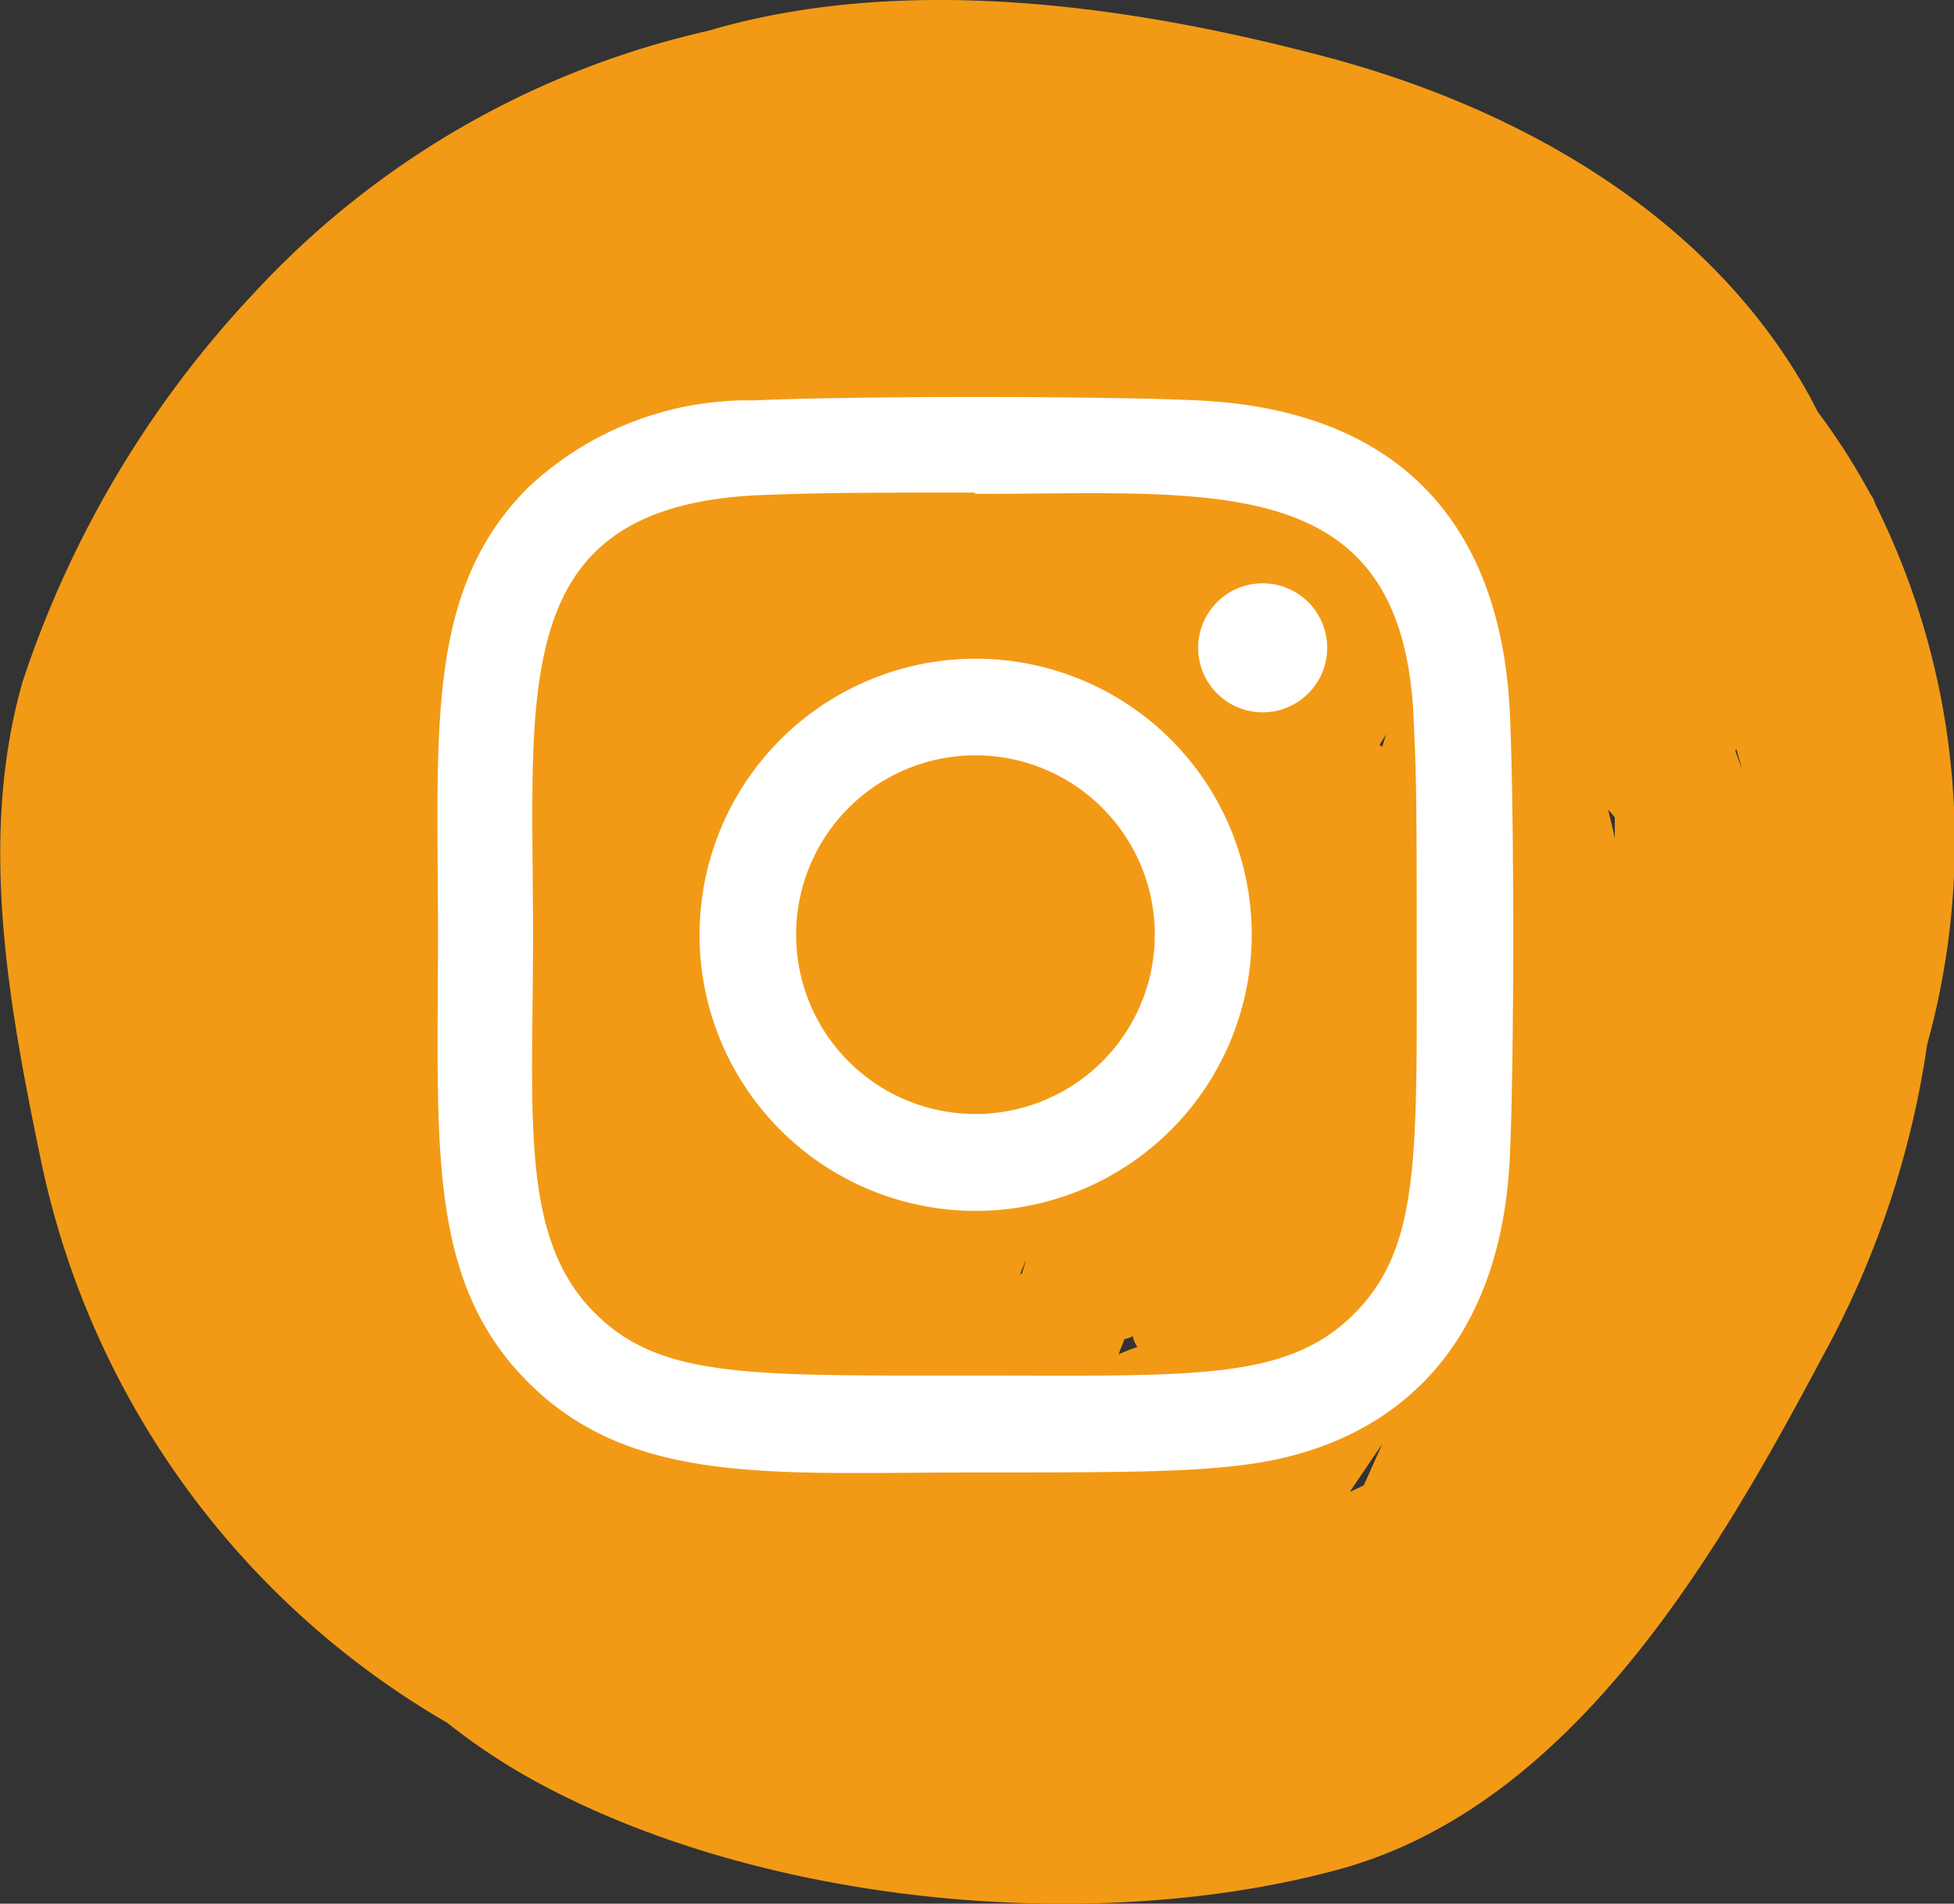 <?xml version="1.0" encoding="UTF-8"?> <svg xmlns="http://www.w3.org/2000/svg" width="43.583" height="42.46" viewBox="0 0 43.583 42.46"><rect x="0" y="0" width="43.583" height="42.46" fill="#333333" stroke="none"/><g transform="translate(-631 -4887.452)"><g transform="translate(631 4887.452)"><path d="M96.6,32.133c-4.349-1.157-9.422-1.885-13.821-.588a19.716,19.716,0,0,0-10.149,5.877,23.284,23.284,0,0,0-5.14,8.659c-.97,3.424-.327,7.07.38,10.485a18.959,18.959,0,0,0,9.092,12.712,13.947,13.947,0,0,0,1.791,1.208c5.025,2.829,12.542,3.575,18.086,2.07,5.217-1.414,8.449-7.008,10.82-11.472a20.566,20.566,0,0,0,2.316-6.921c.012-.05.025-.1.039-.149A16.9,16.9,0,0,0,108.82,42.1l-.009-.032a.693.693,0,0,0-.1-.189,14.675,14.675,0,0,0-1.173-1.834c-.059-.114-.115-.229-.177-.341C105.14,35.678,100.914,33.283,96.6,32.133Zm-6.171,8.239q-.238.205-.479.407c-.038-.087-.078-.174-.119-.259.075-.051.149-.1.223-.156.074-.013.149-.028.224-.044C90.323,40.336,90.374,40.352,90.424,40.372Zm-.56,18.614c-.024.085-.052.166-.075.252v.007l-.051.04C89.78,59.185,89.822,59.085,89.865,58.986Zm7.954-11.467a.759.759,0,0,0-.06-.051c.05-.079.1-.158.149-.235C97.878,47.328,97.85,47.423,97.819,47.518Zm-8.6,14.824.009-.009c.056.1.114.193.172.29-.13,0-.258,0-.382.008Zm2.855-1.62a.545.545,0,0,0,.177-.066.726.726,0,0,0,.106.244,3.67,3.67,0,0,0-.42.164C91.983,60.953,92.028,60.837,92.073,60.723ZM103.01,49.086c0,.156,0,.31,0,.464-.046-.212-.1-.424-.149-.637C102.91,48.97,102.962,49.027,103.01,49.086Zm-5.6,14.9c-.1.048-.208.1-.311.145l.726-1.073ZM105.7,47.611l.011-.048.015.021c.043.148.086.3.127.443C105.8,47.889,105.752,47.751,105.7,47.611Z" transform="translate(-66.992 -30.856)" fill="#f29a15"></path></g><g transform="translate(640.757 4896.306)"><path d="M12,5.838A6.158,6.158,0,1,0,18.162,12,6.157,6.157,0,0,0,12,5.838Zm0,10.155a4,4,0,1,1,4-4A4,4,0,0,1,12,15.993Z" fill="#fff"></path><path d="M16.948.076c-2.208-.1-7.677-.1-9.887,0A7.172,7.172,0,0,0,2.025,2.017C-.283,4.325.012,7.435.012,12c0,4.668-.26,7.706,2.013,9.979C4.342,24.291,7.5,23.988,12,23.988c4.624,0,6.22,0,7.855-.63,2.223-.863,3.9-2.85,4.065-6.419.1-2.209.1-7.677,0-9.887-.2-4.213-2.459-6.768-6.976-6.976Zm3.5,20.372c-1.513,1.513-3.612,1.378-8.468,1.378-5,0-7.005.074-8.468-1.393-1.685-1.677-1.38-4.37-1.38-8.453,0-5.525-.567-9.5,4.978-9.788,1.274-.045,1.649-.06,4.856-.06l.045.03c5.329,0,9.51-.558,9.761,4.986.057,1.265.07,1.645.07,4.847,0,4.942.093,6.959-1.394,8.453Z" fill="#fff"></path><circle cx="1.439" cy="1.439" r="1.439" transform="translate(16.967 4.156)" fill="#fff"></circle></g></g></svg> 